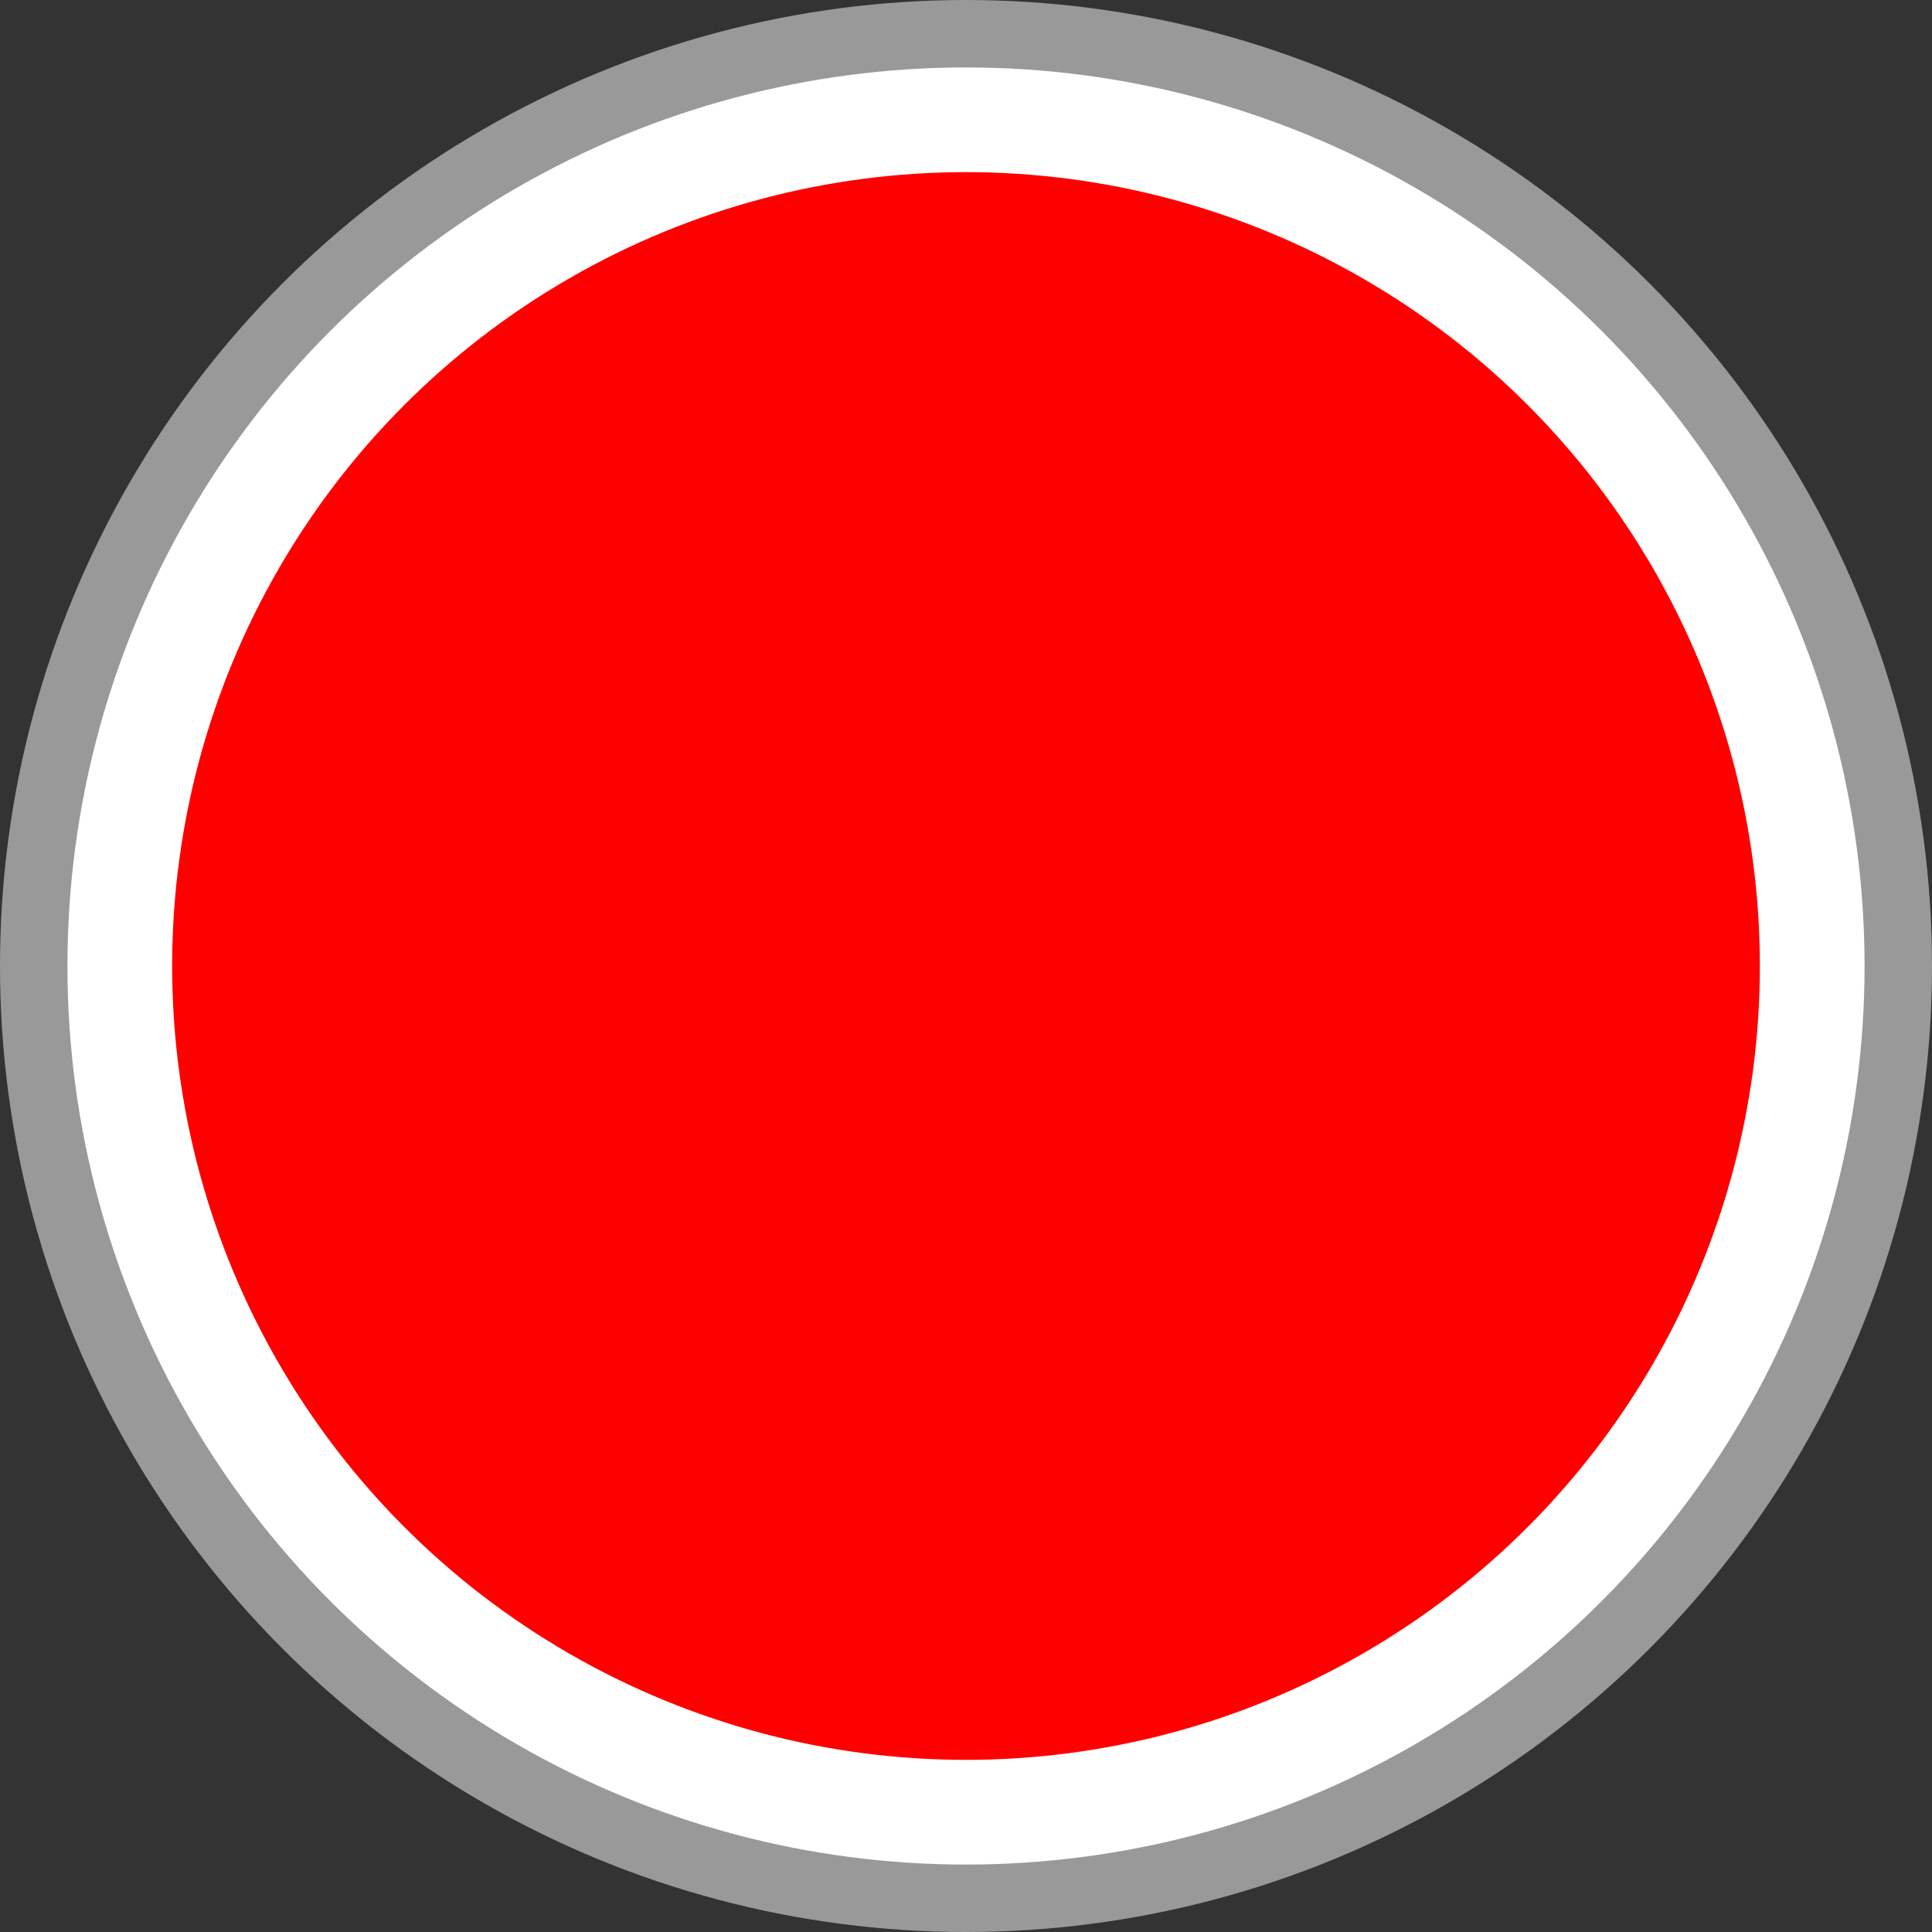 <!--?xml version="1.0" encoding="UTF-8" standalone="no"?-->
<!-- Creator: CorelDRAW -->

<svg xmlns:dc="http://purl.org/dc/elements/1.1/" xmlns:cc="http://creativecommons.org/ns#" xmlns:rdf="http://www.w3.org/1999/02/22-rdf-syntax-ns#" xmlns:svg="http://www.w3.org/2000/svg" xmlns="http://www.w3.org/2000/svg" xmlns:xlink="http://www.w3.org/1999/xlink" xmlns:sodipodi="http://sodipodi.sourceforge.net/DTD/sodipodi-0.dtd" xmlns:inkscape="http://www.inkscape.org/namespaces/inkscape" xml:space="preserve" width="18.788mm" height="18.788mm" style="shape-rendering:geometricPrecision; text-rendering:geometricPrecision; image-rendering:optimizeQuality; fill-rule:evenodd; clip-rule:evenodd" viewBox="0 0 3.266 3.266" id="svg3010" version="1.1" inkscape:version="0.48.3.1 r9886" sodipodi:docname="69.svg"><rect x="0" y="0" width="3.266" height="3.266" fill="#333333" stroke="none"/><sodipodi:namedview pagecolor="#ffffff" bordercolor="#666666" borderopacity="1" objecttolerance="10" gridtolerance="10" guidetolerance="10" inkscape:pageopacity="0" inkscape:pageshadow="2" inkscape:window-width="1440" inkscape:window-height="844" id="namedview3031" showgrid="false" inkscape:zoom="3.5449581" inkscape:cx="21.202591" inkscape:cy="63.135924" inkscape:window-x="-4" inkscape:window-y="-4" inkscape:window-maximized="1" inkscape:current-layer="svg3010"></sodipodi:namedview>
 <defs id="defs3012">
  <style type="text/css" id="style3014">
   
    .fil0 {fill:#AAA9A9}
    .fil1 {fill:#8C2929}
    .fil3 {fill:#AC302F}
    .fil2 {fill:url(#id0)}
   
  </style>
  <linearGradient id="id0" gradientUnits="userSpaceOnUse" x1="1.633" y1="2.818" x2="1.633" y2="0.448">
   <stop offset="0" style="stop-color: rgb(255, 255, 255);" id="stop3017"></stop>
   <stop offset="1" style="stop-color: rgb(255, 255, 255);" id="stop3019"></stop>
  </linearGradient>
 
  
  
  
  
  
 <linearGradient inkscape:collect="always" xlink:href="#id0" id="linearGradient3045" gradientUnits="userSpaceOnUse" x1="1.633" y1="2.818" x2="1.633" y2="0.448"></linearGradient></defs>
 <g id="g3057"><g inkscape:label="#g3054" id="dark"><circle style="fill: rgb(153, 153, 153);" sodipodi:ry="1.63309" sodipodi:rx="1.63309" sodipodi:cy="1.63309" sodipodi:cx="1.63309" id="circle3023" r="1.633" cy="1.633" cx="1.633" class="fil0"></circle></g><g inkscape:label="#g3051" id="shape"><circle style="fill: rgb(255, 255, 255);" sodipodi:ry="1.51911" sodipodi:rx="1.51911" sodipodi:cy="1.63309" sodipodi:cx="1.63311" id="circle3025" r="1.519" cy="1.633" cx="1.633" class="fil1"></circle></g><g inkscape:label="#g3048" id="hmigradengt"><circle sodipodi:ry="1.4813499" sodipodi:rx="1.4813499" sodipodi:cy="1.63309" sodipodi:cx="1.63311" style="fill:url(#linearGradient3045)" id="circle3027" r="1.481" cy="1.633" cx="1.633" class="fil2"></circle></g><g inkscape:label="#g3039" id="light"><circle style="fill: rgb(255, 0, 0);" sodipodi:ry="1.34156" sodipodi:rx="1.34156" sodipodi:cy="1.63309" sodipodi:cx="1.63311" id="circle3029" r="1.342" cy="1.633" cx="1.633" class="fil3"></circle></g></g>
</svg>